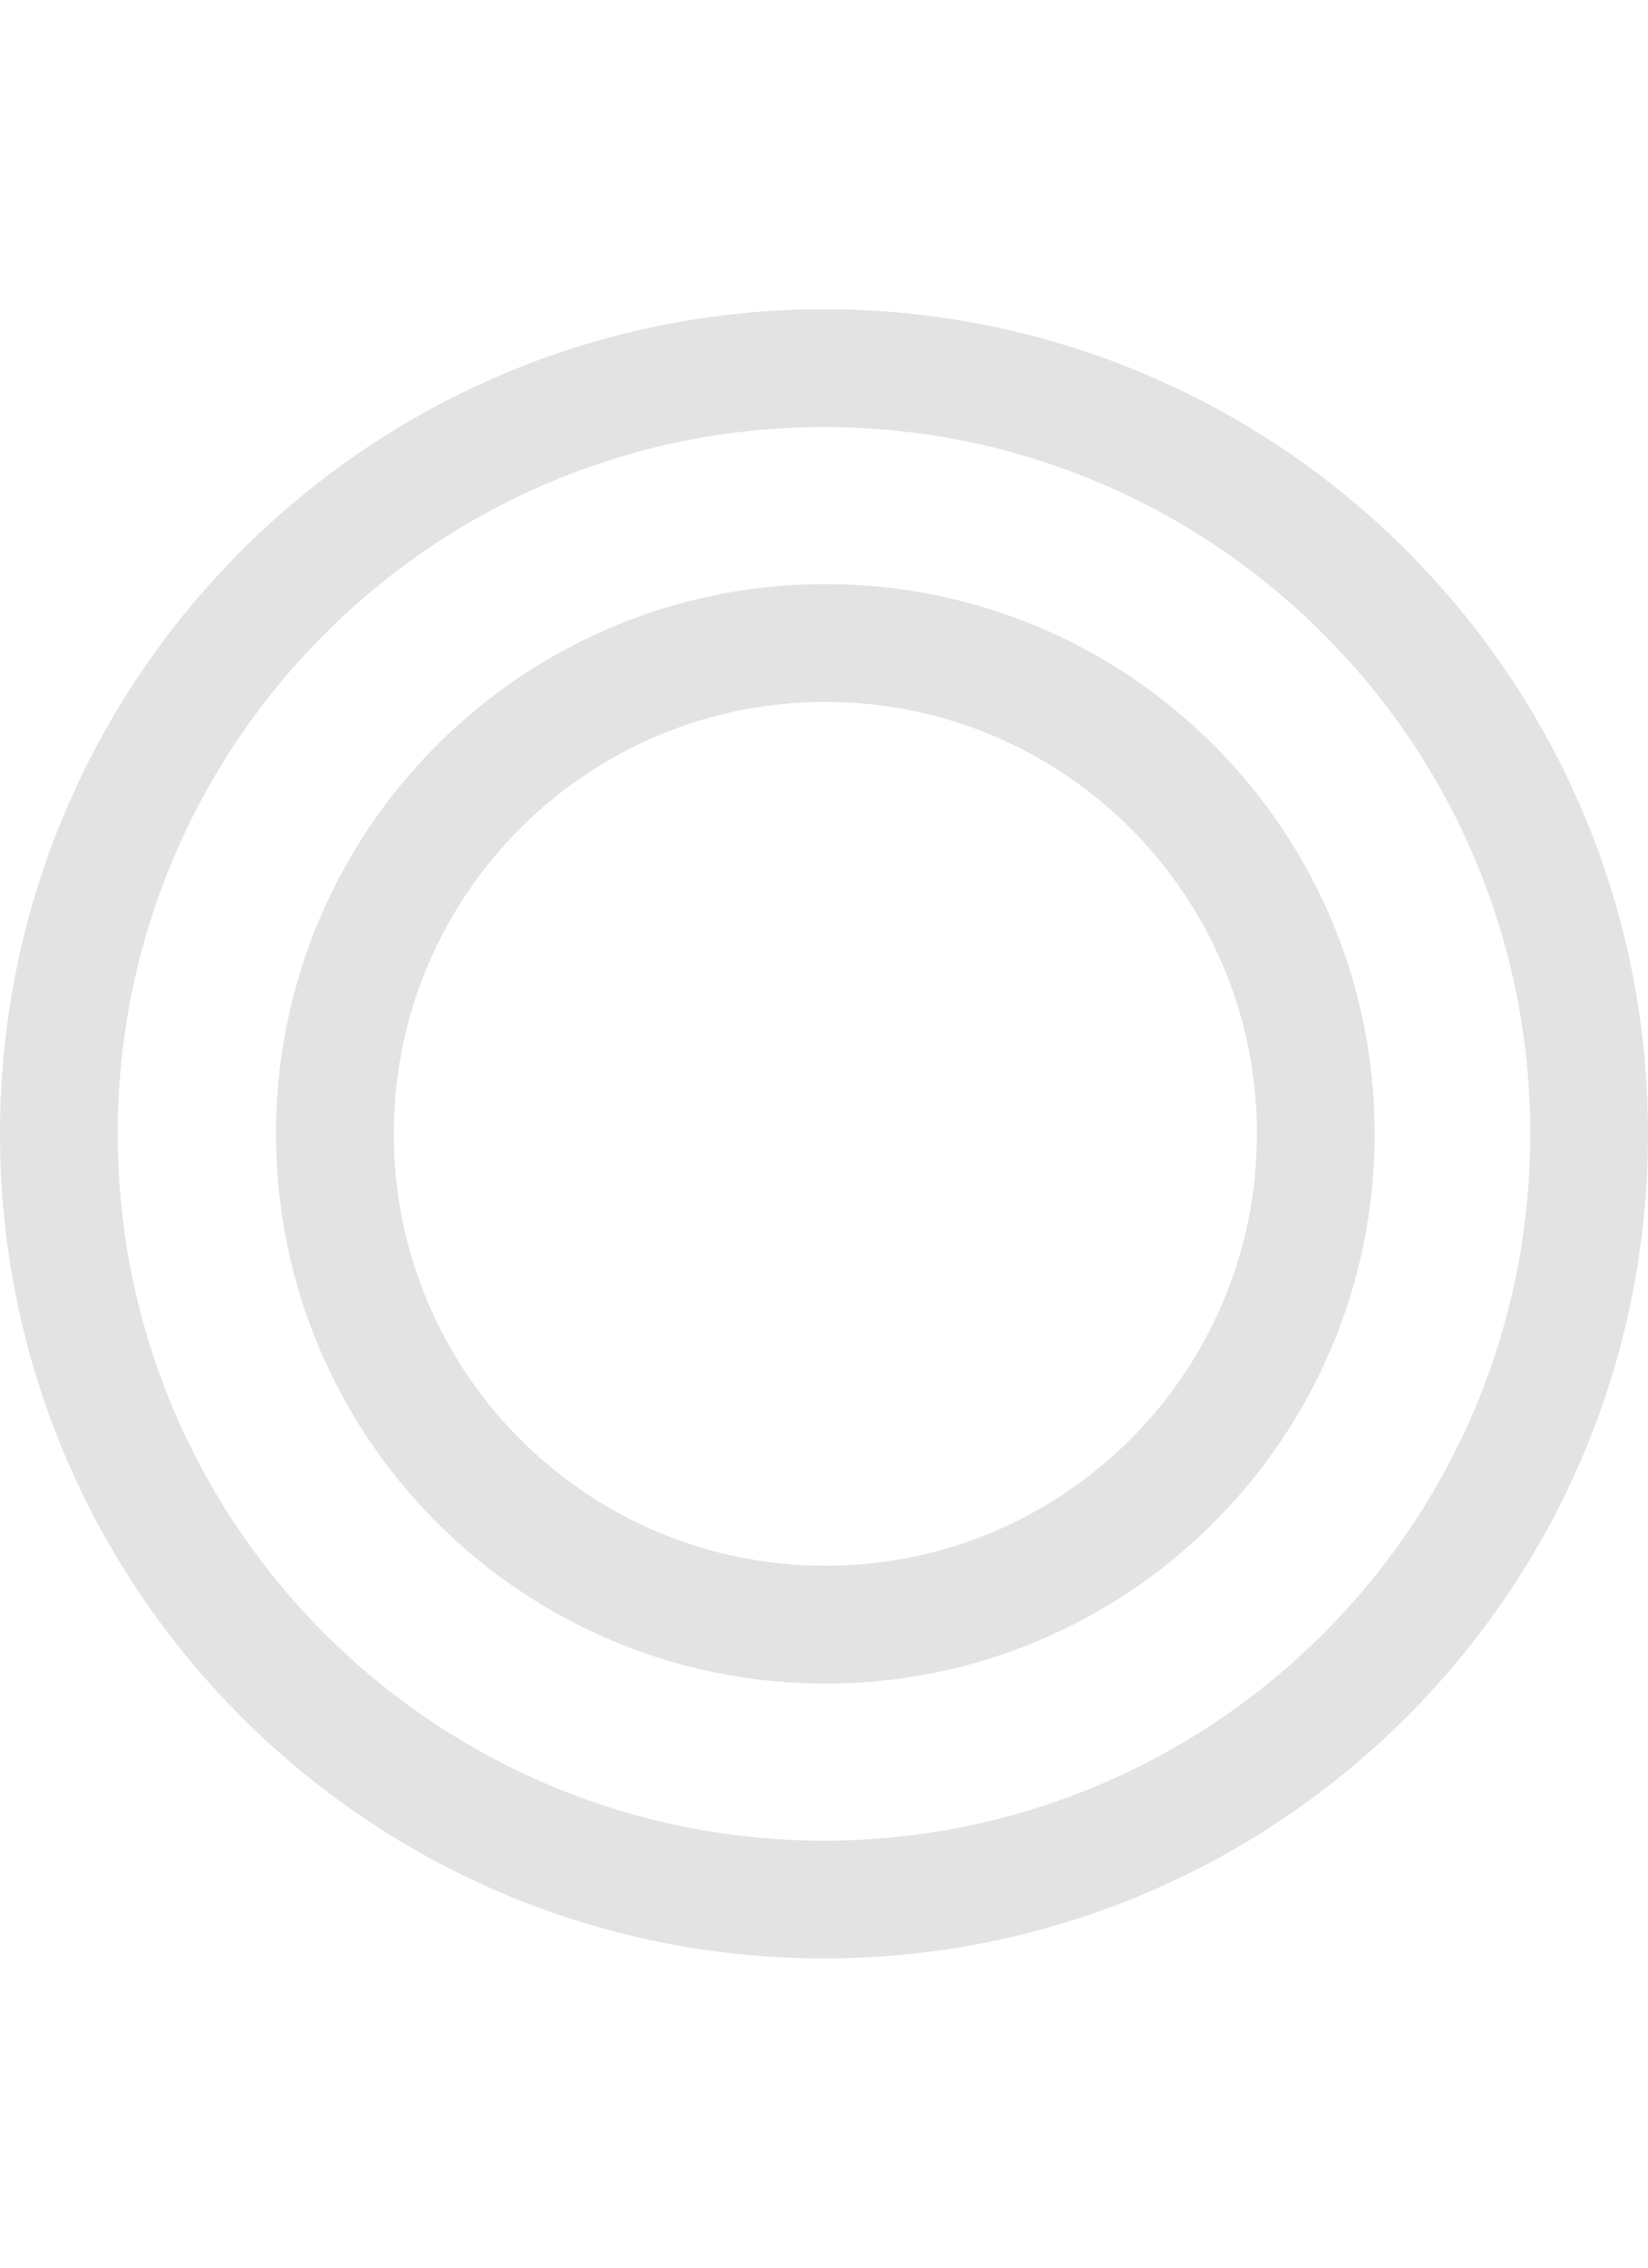 <svg xmlns="http://www.w3.org/2000/svg" fill="none" viewBox="0 0 32 44" height="44" width="32">
<path fill="#E3E3E3" d="M16 6C24.837 6 32 13.163 32 22C32 30.837 24.837 38 16 38C7.163 38 0 30.837 0 22C1.61064e-07 13.163 7.163 6 16 6ZM16 8.286C8.426 8.286 2.286 14.426 2.286 22C2.286 29.574 8.426 35.714 16 35.714C23.574 35.714 29.714 29.574 29.714 22C29.714 14.426 23.574 8.286 16 8.286ZM16.026 11.333C21.917 11.333 26.692 16.109 26.692 22C26.692 27.891 21.917 32.667 16.026 32.667C10.135 32.667 5.359 27.891 5.359 22C5.359 16.109 10.135 11.333 16.026 11.333ZM16.026 13.619C11.398 13.619 7.646 17.371 7.646 22C7.646 26.629 11.398 30.381 16.026 30.381C20.655 30.381 24.407 26.629 24.407 22C24.407 17.372 20.655 13.619 16.026 13.619Z"></path>
</svg>
